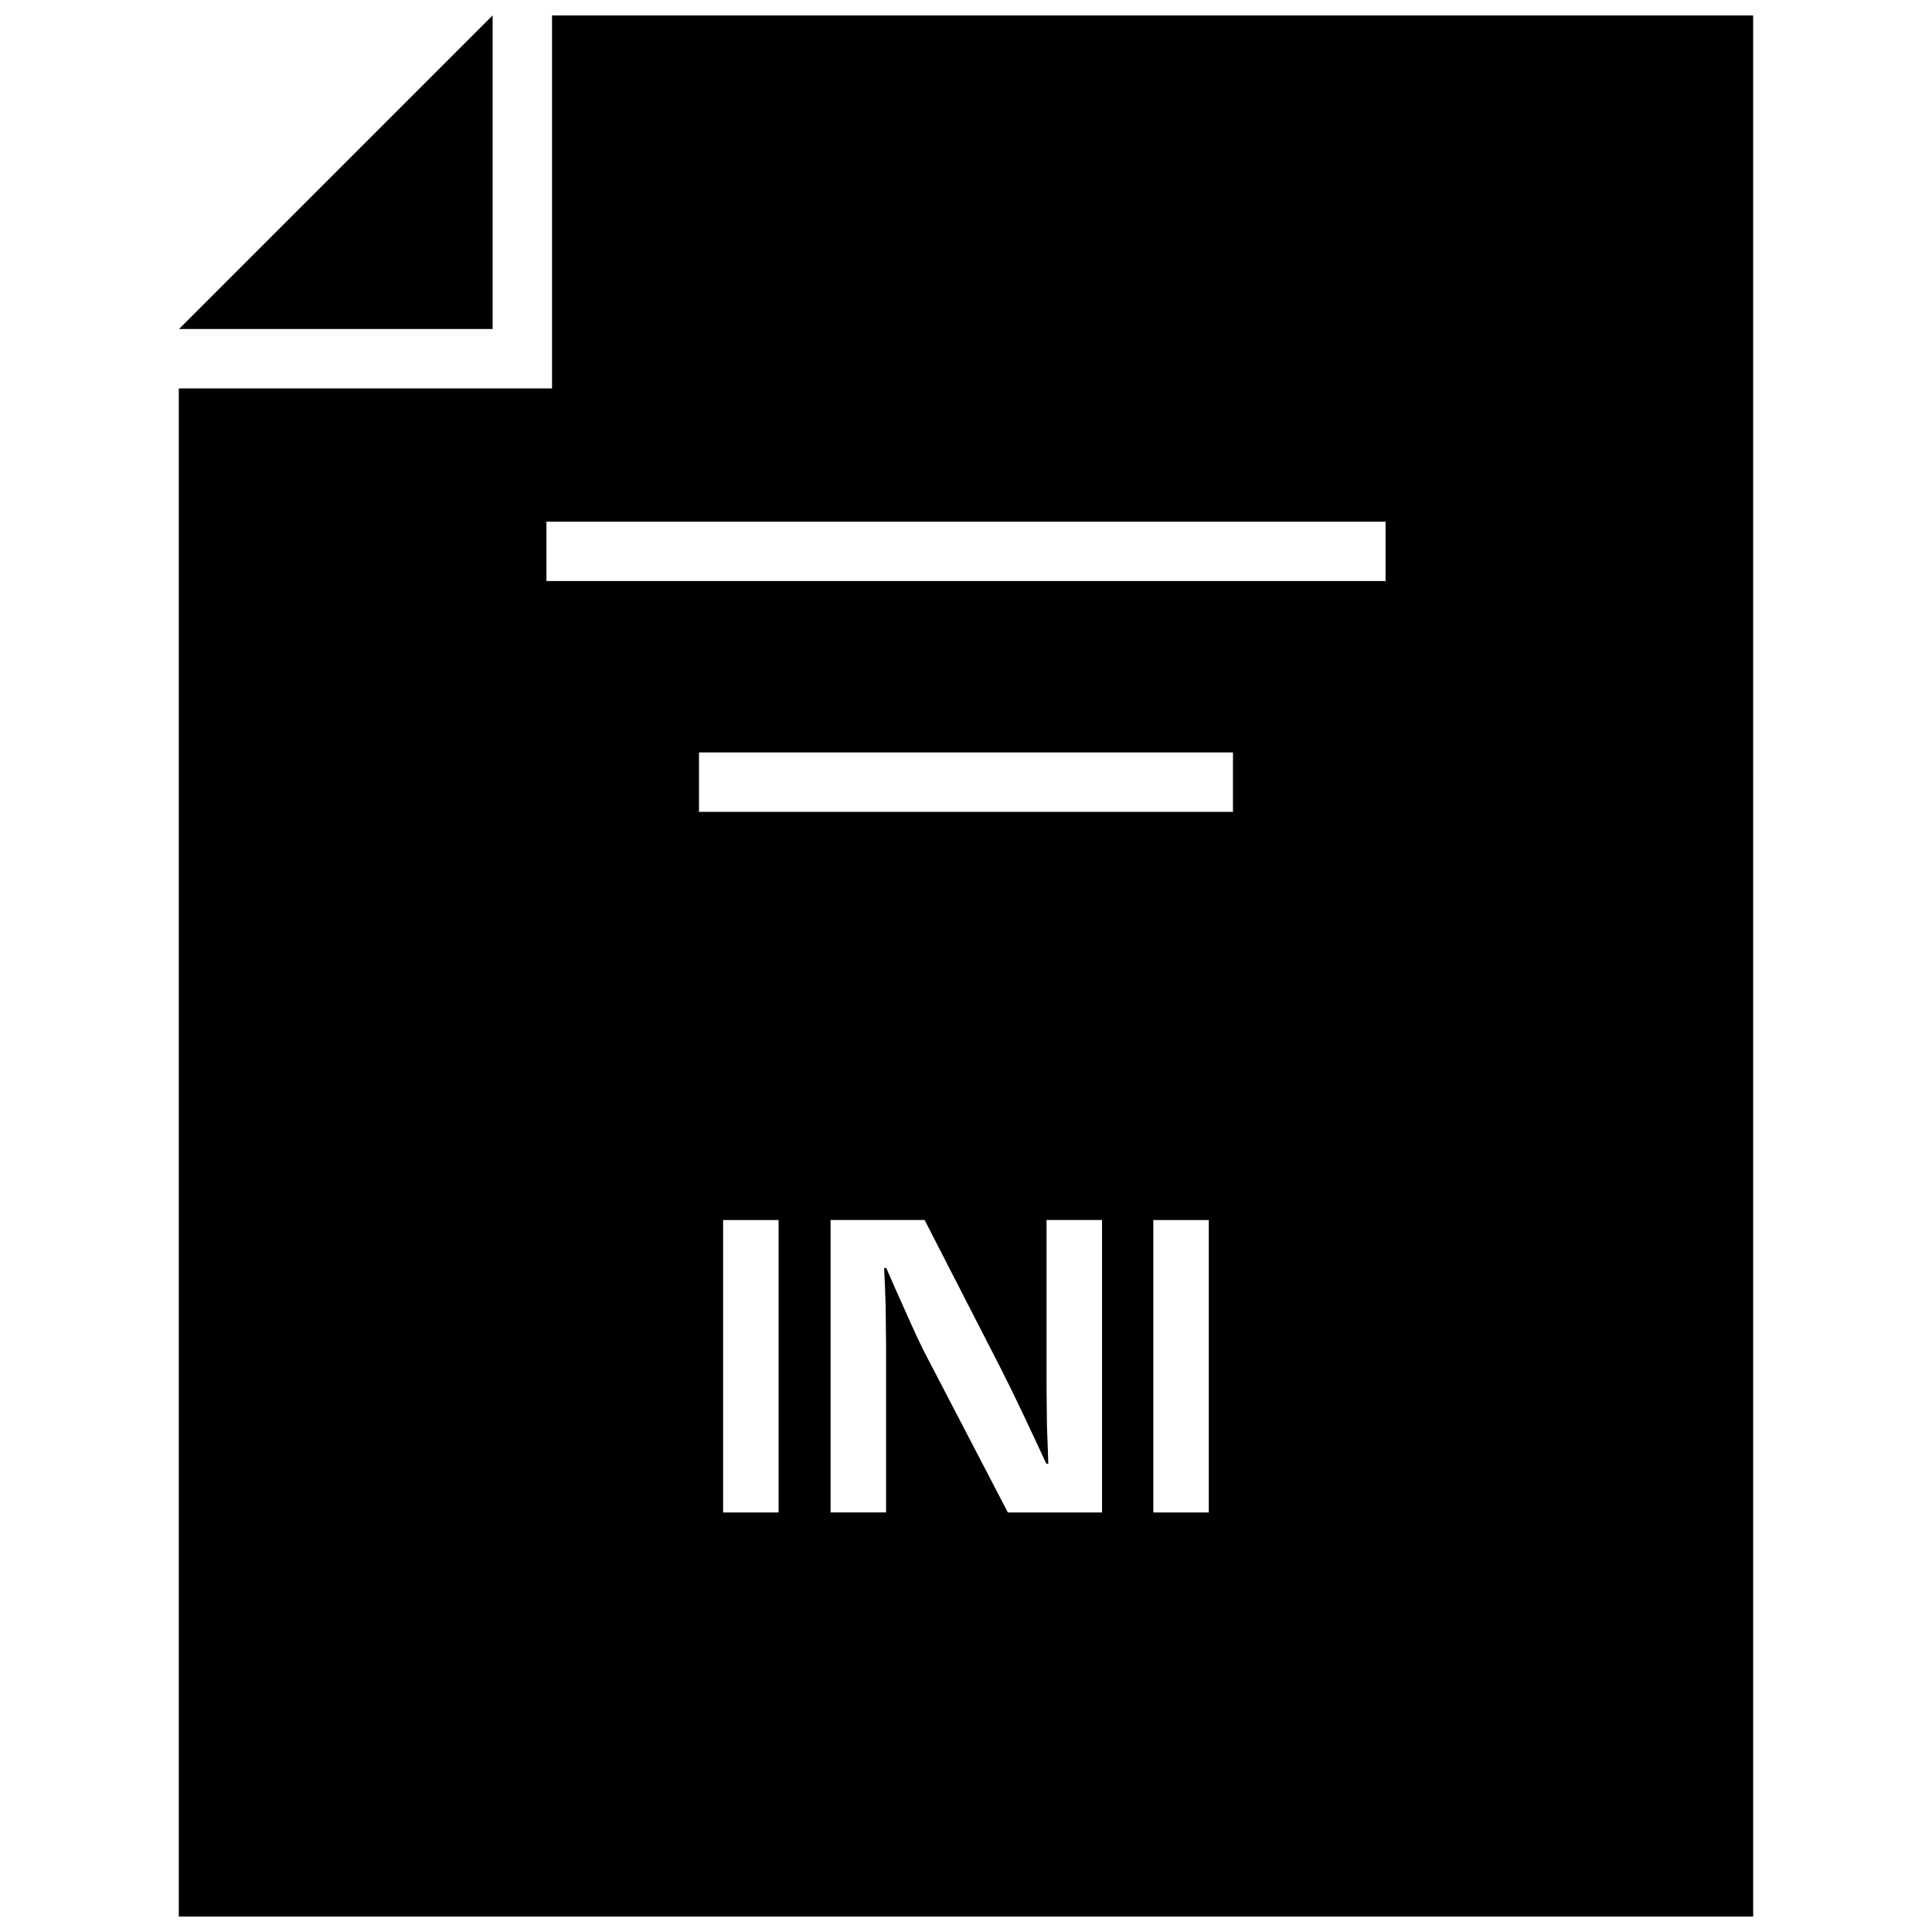 <?xml version="1.0" encoding="UTF-8"?>
<!-- Uploaded to: ICON Repo, www.iconrepo.com, Generator: ICON Repo Mixer Tools -->
<svg width="800px" height="800px" version="1.1" viewBox="144 144 512 512" xmlns="http://www.w3.org/2000/svg">
 <defs>
  <clipPath id="b">
   <path d="m191 148.09h84v83.906h-84z"/>
  </clipPath>
  <clipPath id="a">
   <path d="m191 148.09h418v503.81h-418z"/>
  </clipPath>
 </defs>
 <g>
  <g clip-path="url(#b)">
   <path d="m274.54 148.09-83.098 83.098h83.113v-83.098z"/>
  </g>
  <g clip-path="url(#a)">
   <path d="m290.29 246.93h-98.902v404.97h417.22l-0.004-503.81h-318.31zm60.047 297.89h-14.703v-77.492h14.703zm85.68 0h-24.922l-22.137-42.523c-1.086-2.125-2.816-5.824-5.164-11.133l-2.488-5.559-2.441-5.574h-0.566l0.234 5.102 0.172 5.055 0.109 10.172v44.445h-14.703v-77.492h24.922l20.152 39.281c1.777 3.481 3.84 7.699 6.188 12.66l2.961 6.297 2.961 6.359h0.52l-0.172-4.992-0.188-4.992-0.109-9.996v-44.617h14.703v77.508zm28.324 0h-14.703v-77.492h14.703zm6.41-185.67h-141.51v-15.742h141.51zm40.43-61.168h-222.37v-15.742h222.38l0.004 15.742z"/>
  </g>
 </g>
</svg>